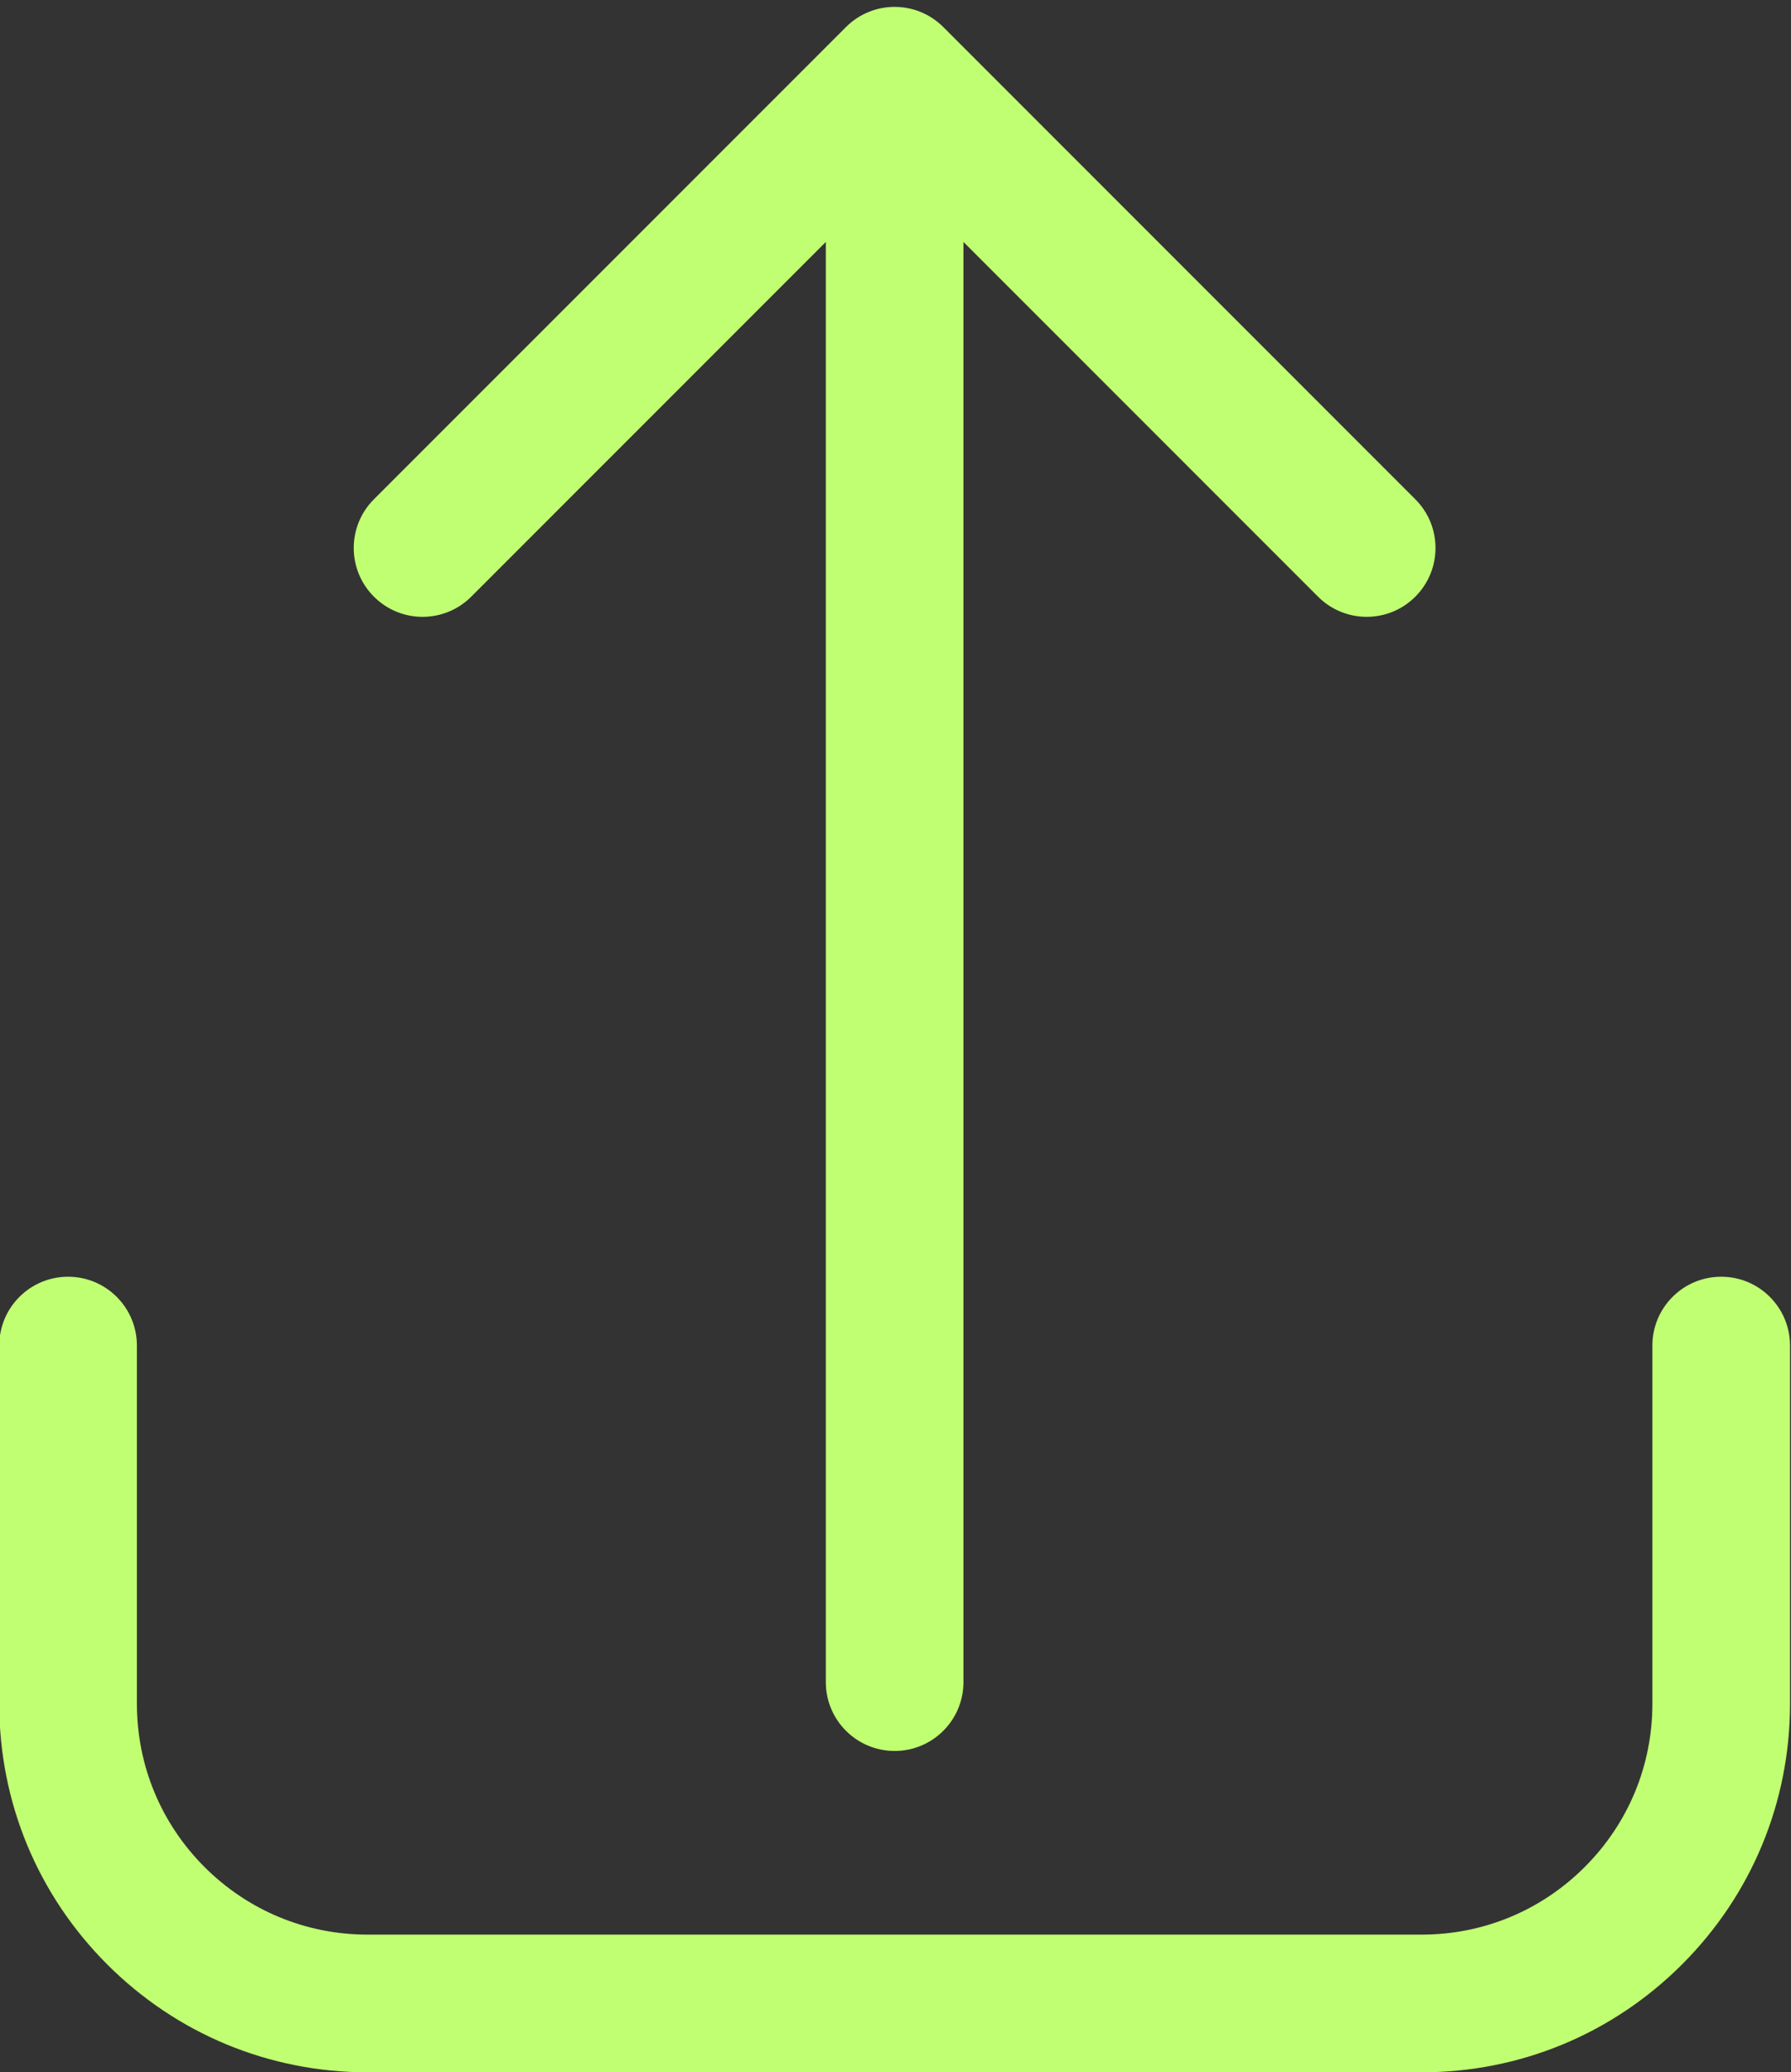 <?xml version="1.0" encoding="UTF-8" standalone="no"?><svg xmlns="http://www.w3.org/2000/svg" xmlns:xlink="http://www.w3.org/1999/xlink" fill="#c1ff72" height="120.4" preserveAspectRatio="xMidYMid meet" version="1" viewBox="12.0 3.6 104.1 120.4" width="104.1" zoomAndPan="magnify"><rect x="12.0" y="3.6" width="104.1" height="120.4" fill="#333333" stroke="none"/><g id="change1_1"><path d="M36.562,39.438c1.023,0,2.048-0.391,2.828-1.172L60,17.657v83.672c0,2.209,1.791,4,4,4s4-1.791,4-4V17.657l20.609,20.608 c1.561,1.563,4.096,1.563,5.656,0c1.563-1.562,1.563-4.095,0-5.656L66.828,5.172c-1.563-1.563-4.096-1.563-5.656,0L33.733,32.609 c-1.563,1.562-1.563,4.095,0,5.656C34.515,39.047,35.538,39.438,36.562,39.438z"/><path d="M112.043,77.777c-2.209,0-4,1.791-4,4v20.807c0,3.584-1.396,6.952-3.931,9.486c-2.533,2.534-5.901,3.93-9.485,3.93H33.372 c-3.584,0-6.952-1.396-9.486-3.93c-2.533-2.534-3.929-5.903-3.929-9.486V81.777c0-2.209-1.791-4-4-4s-4,1.791-4,4v20.807 c0,5.721,2.228,11.099,6.271,15.143c4.045,4.046,9.423,6.273,15.144,6.273h61.255c5.721,0,11.099-2.228,15.143-6.272 c4.046-4.045,6.273-9.423,6.273-15.144V81.777C116.043,79.568,114.252,77.777,112.043,77.777z"/></g></svg>